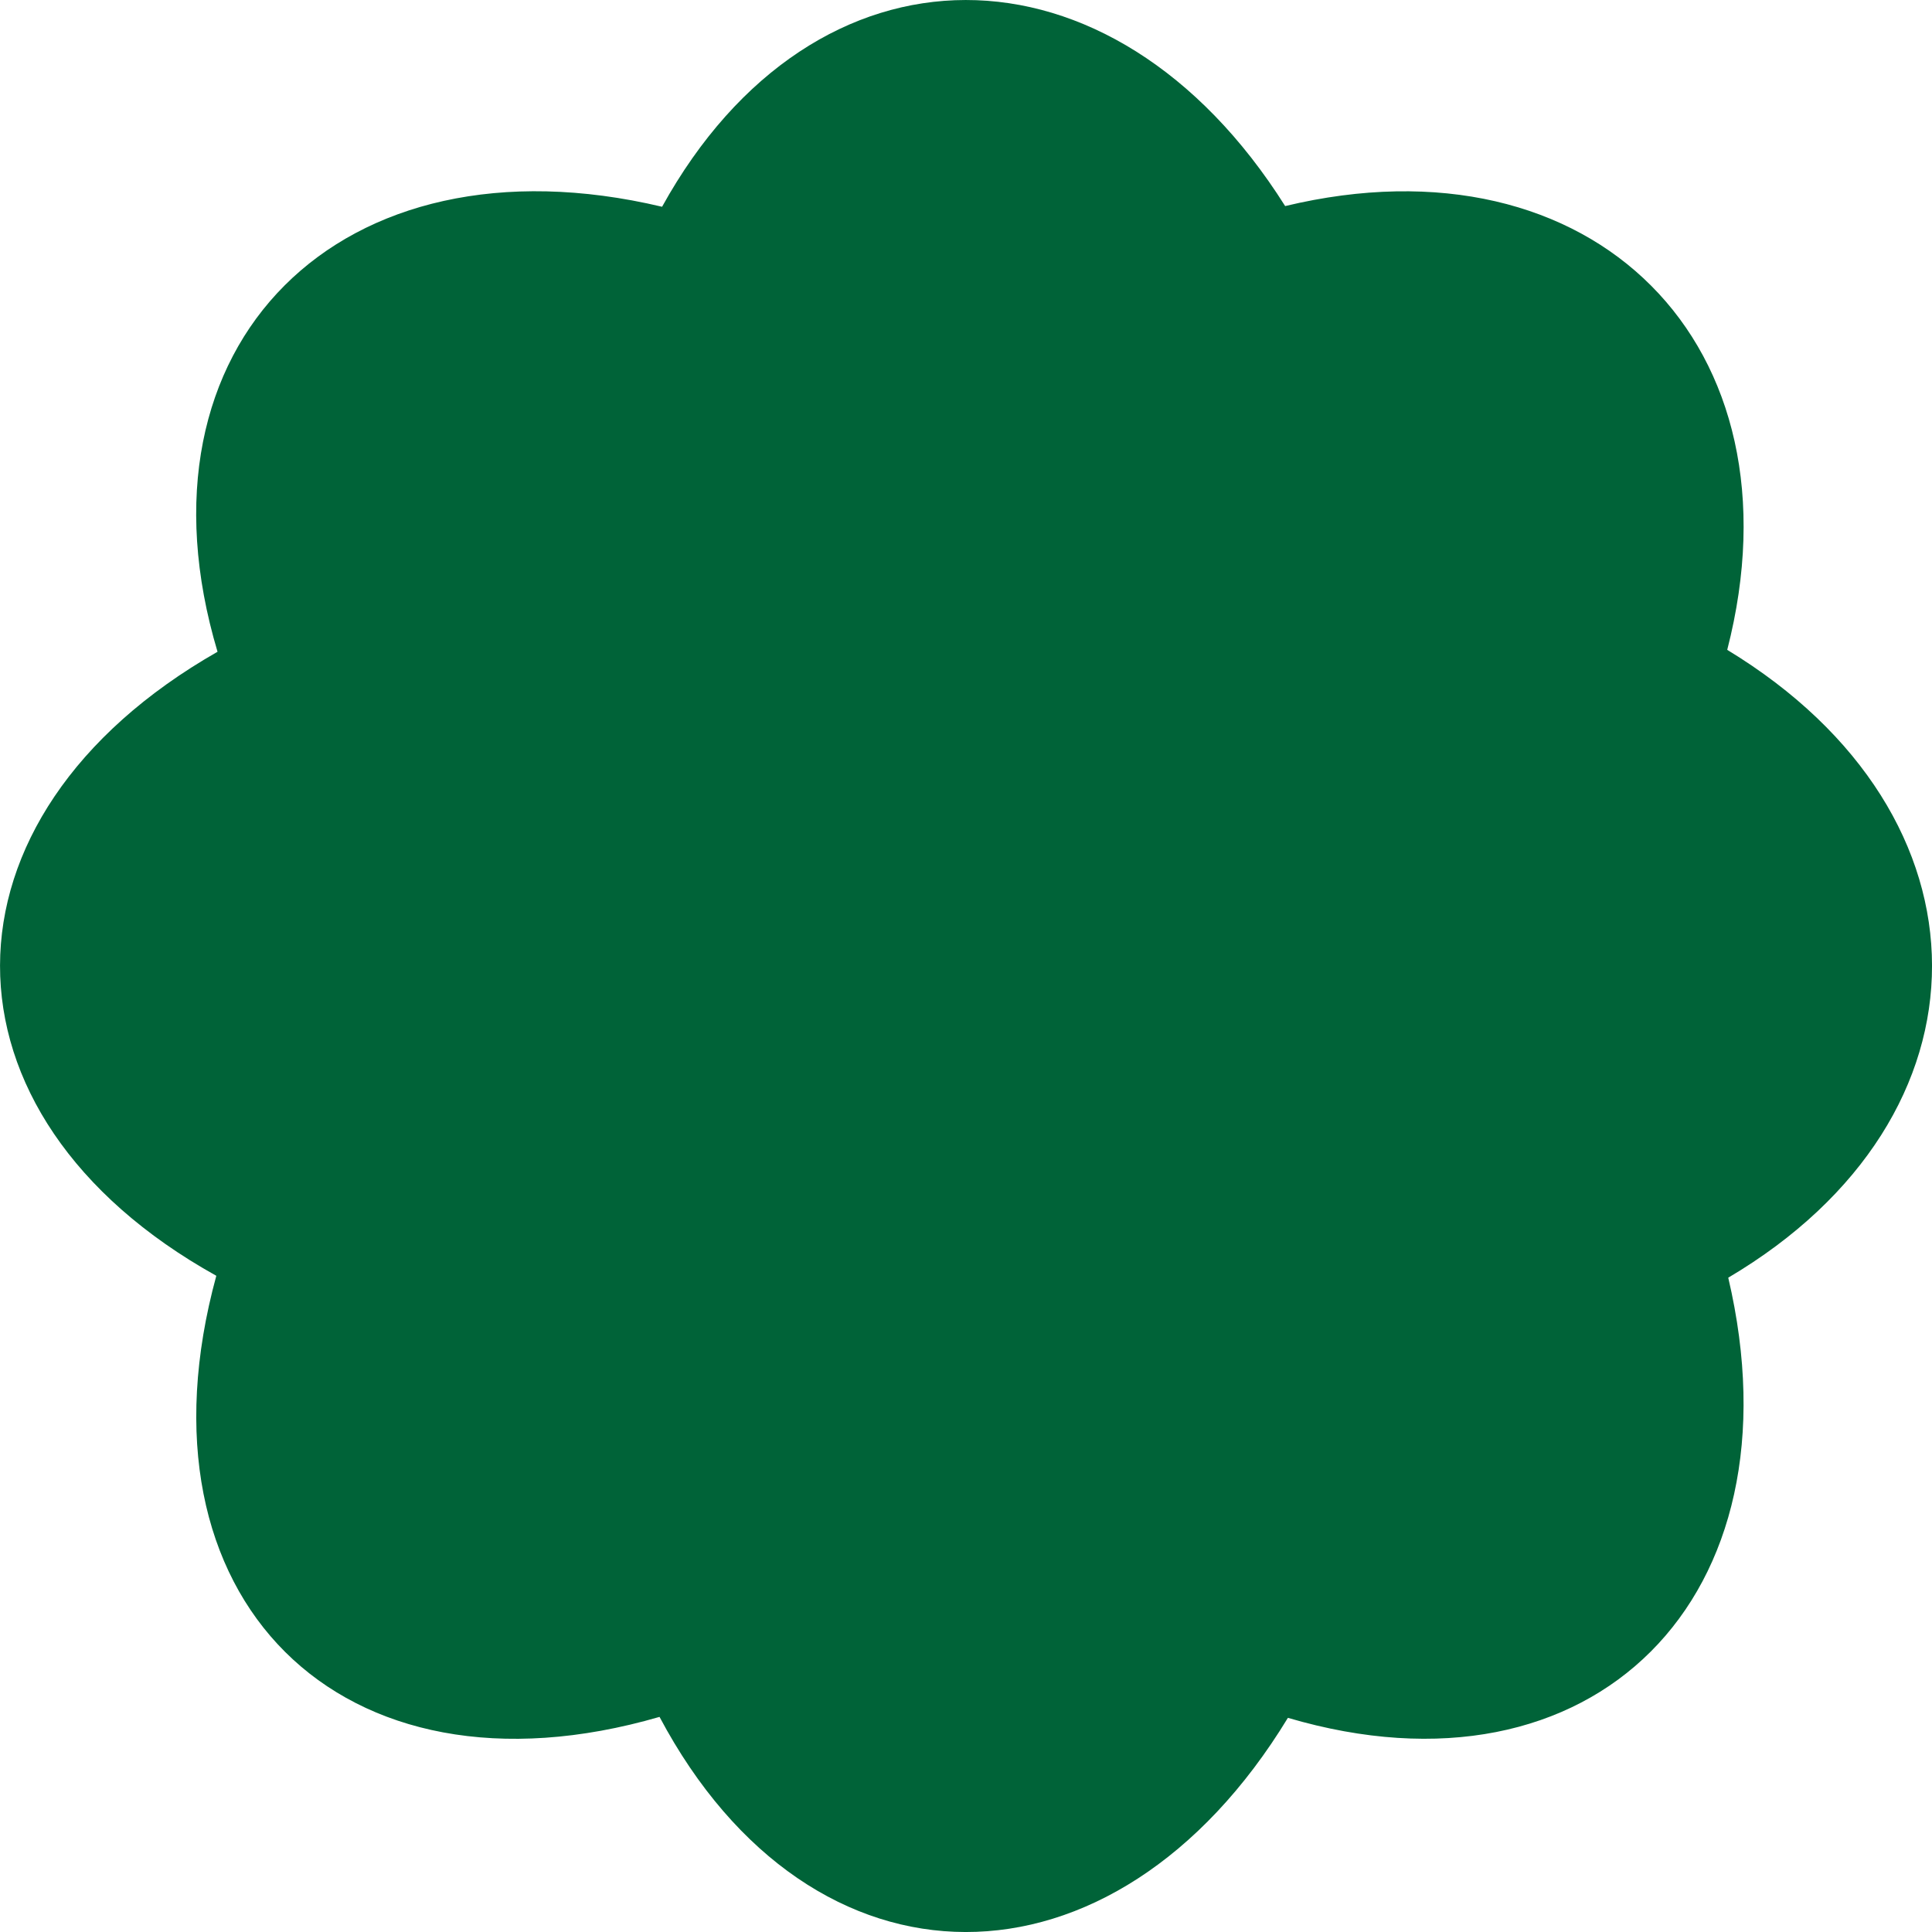 <?xml version="1.0" encoding="UTF-8"?>
<svg xmlns="http://www.w3.org/2000/svg" id="b" viewBox="0 0 75.829 75.829">
  <g id="c">
    <path d="M50.441,8.088c12.102-2.905,20.429,5.442,17.351,17.418,10.704,6.491,10.717,18.334.04,24.642,2.95,12.566-5.298,20.807-17.283,17.275-6.826,11.221-18.689,11.209-24.663-.037-12.53,3.638-20.854-4.661-17.396-17.313-11.335-6.302-11.318-18.011.048-24.492C4.938,13.526,13.34,5.12,25.986,8.115c5.974-10.81,17.651-10.82,24.455-.027" style="fill:#006338; fill-rule:evenodd; stroke-width:0px;"></path>
  </g>
</svg>
